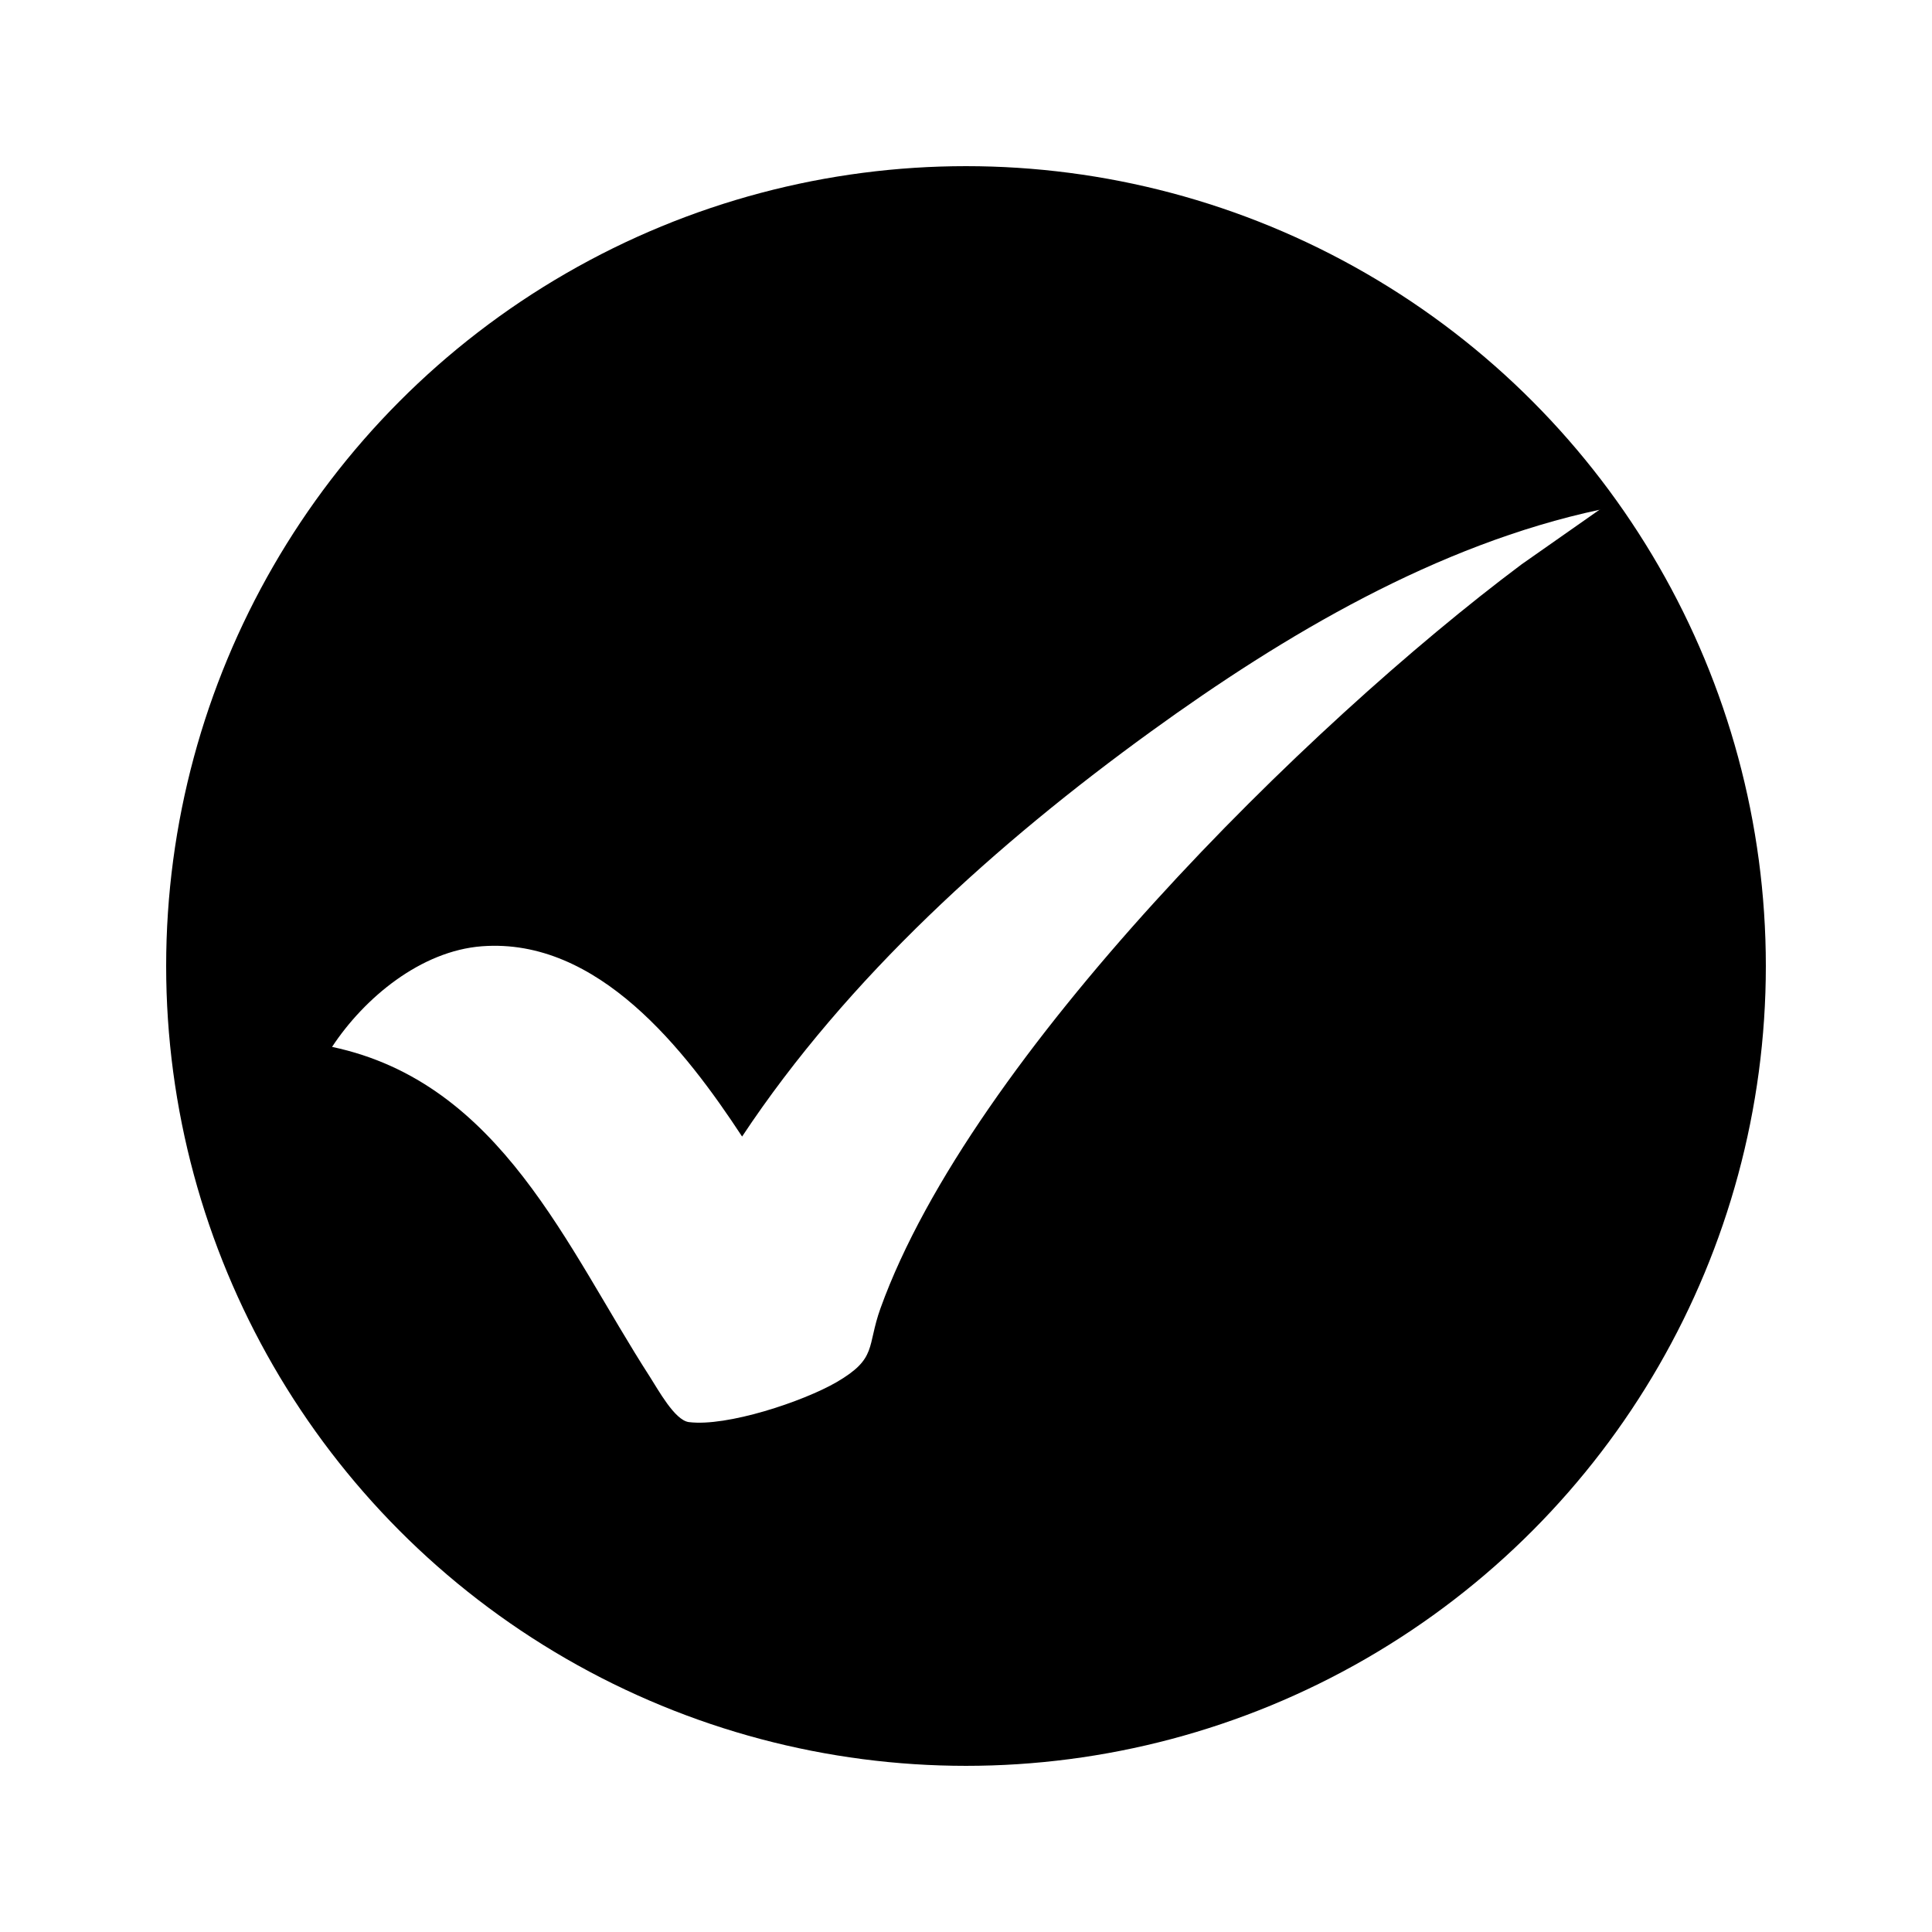 <?xml version="1.0" encoding="UTF-8"?>
<svg id="Ebene_2" data-name="Ebene 2" xmlns="http://www.w3.org/2000/svg" viewBox="0 0 79.3 79.3">
  <defs>
    <style>
      .cls-1 {
        fill: #fff;
      }
    </style>
  </defs>
  <g id="Ebene_1-2" data-name="Ebene 1">
    <g>
      <rect class="cls-1" width="79.3" height="79.3"/>
      <circle cx="39.65" cy="39.65" r="32.83"/>
      <path class="cls-1" d="M65.67,20.91l-3.21,2.25c-8.8,6.58-22.59,20.19-26.32,30.54-.57,1.59-.12,2.05-1.8,3.03-1.38.8-4.51,1.84-6.07,1.64-.58-.08-1.26-1.34-1.59-1.85-3.42-5.3-6.11-12.08-13.05-13.55,1.33-2.02,3.65-3.94,6.15-4.13,4.77-.36,8.35,4.26,10.68,7.81,4.32-6.52,10.48-12.06,16.79-16.63,5.48-3.97,11.73-7.67,18.42-9.1Z"/>
    </g>
  </g>
</svg>